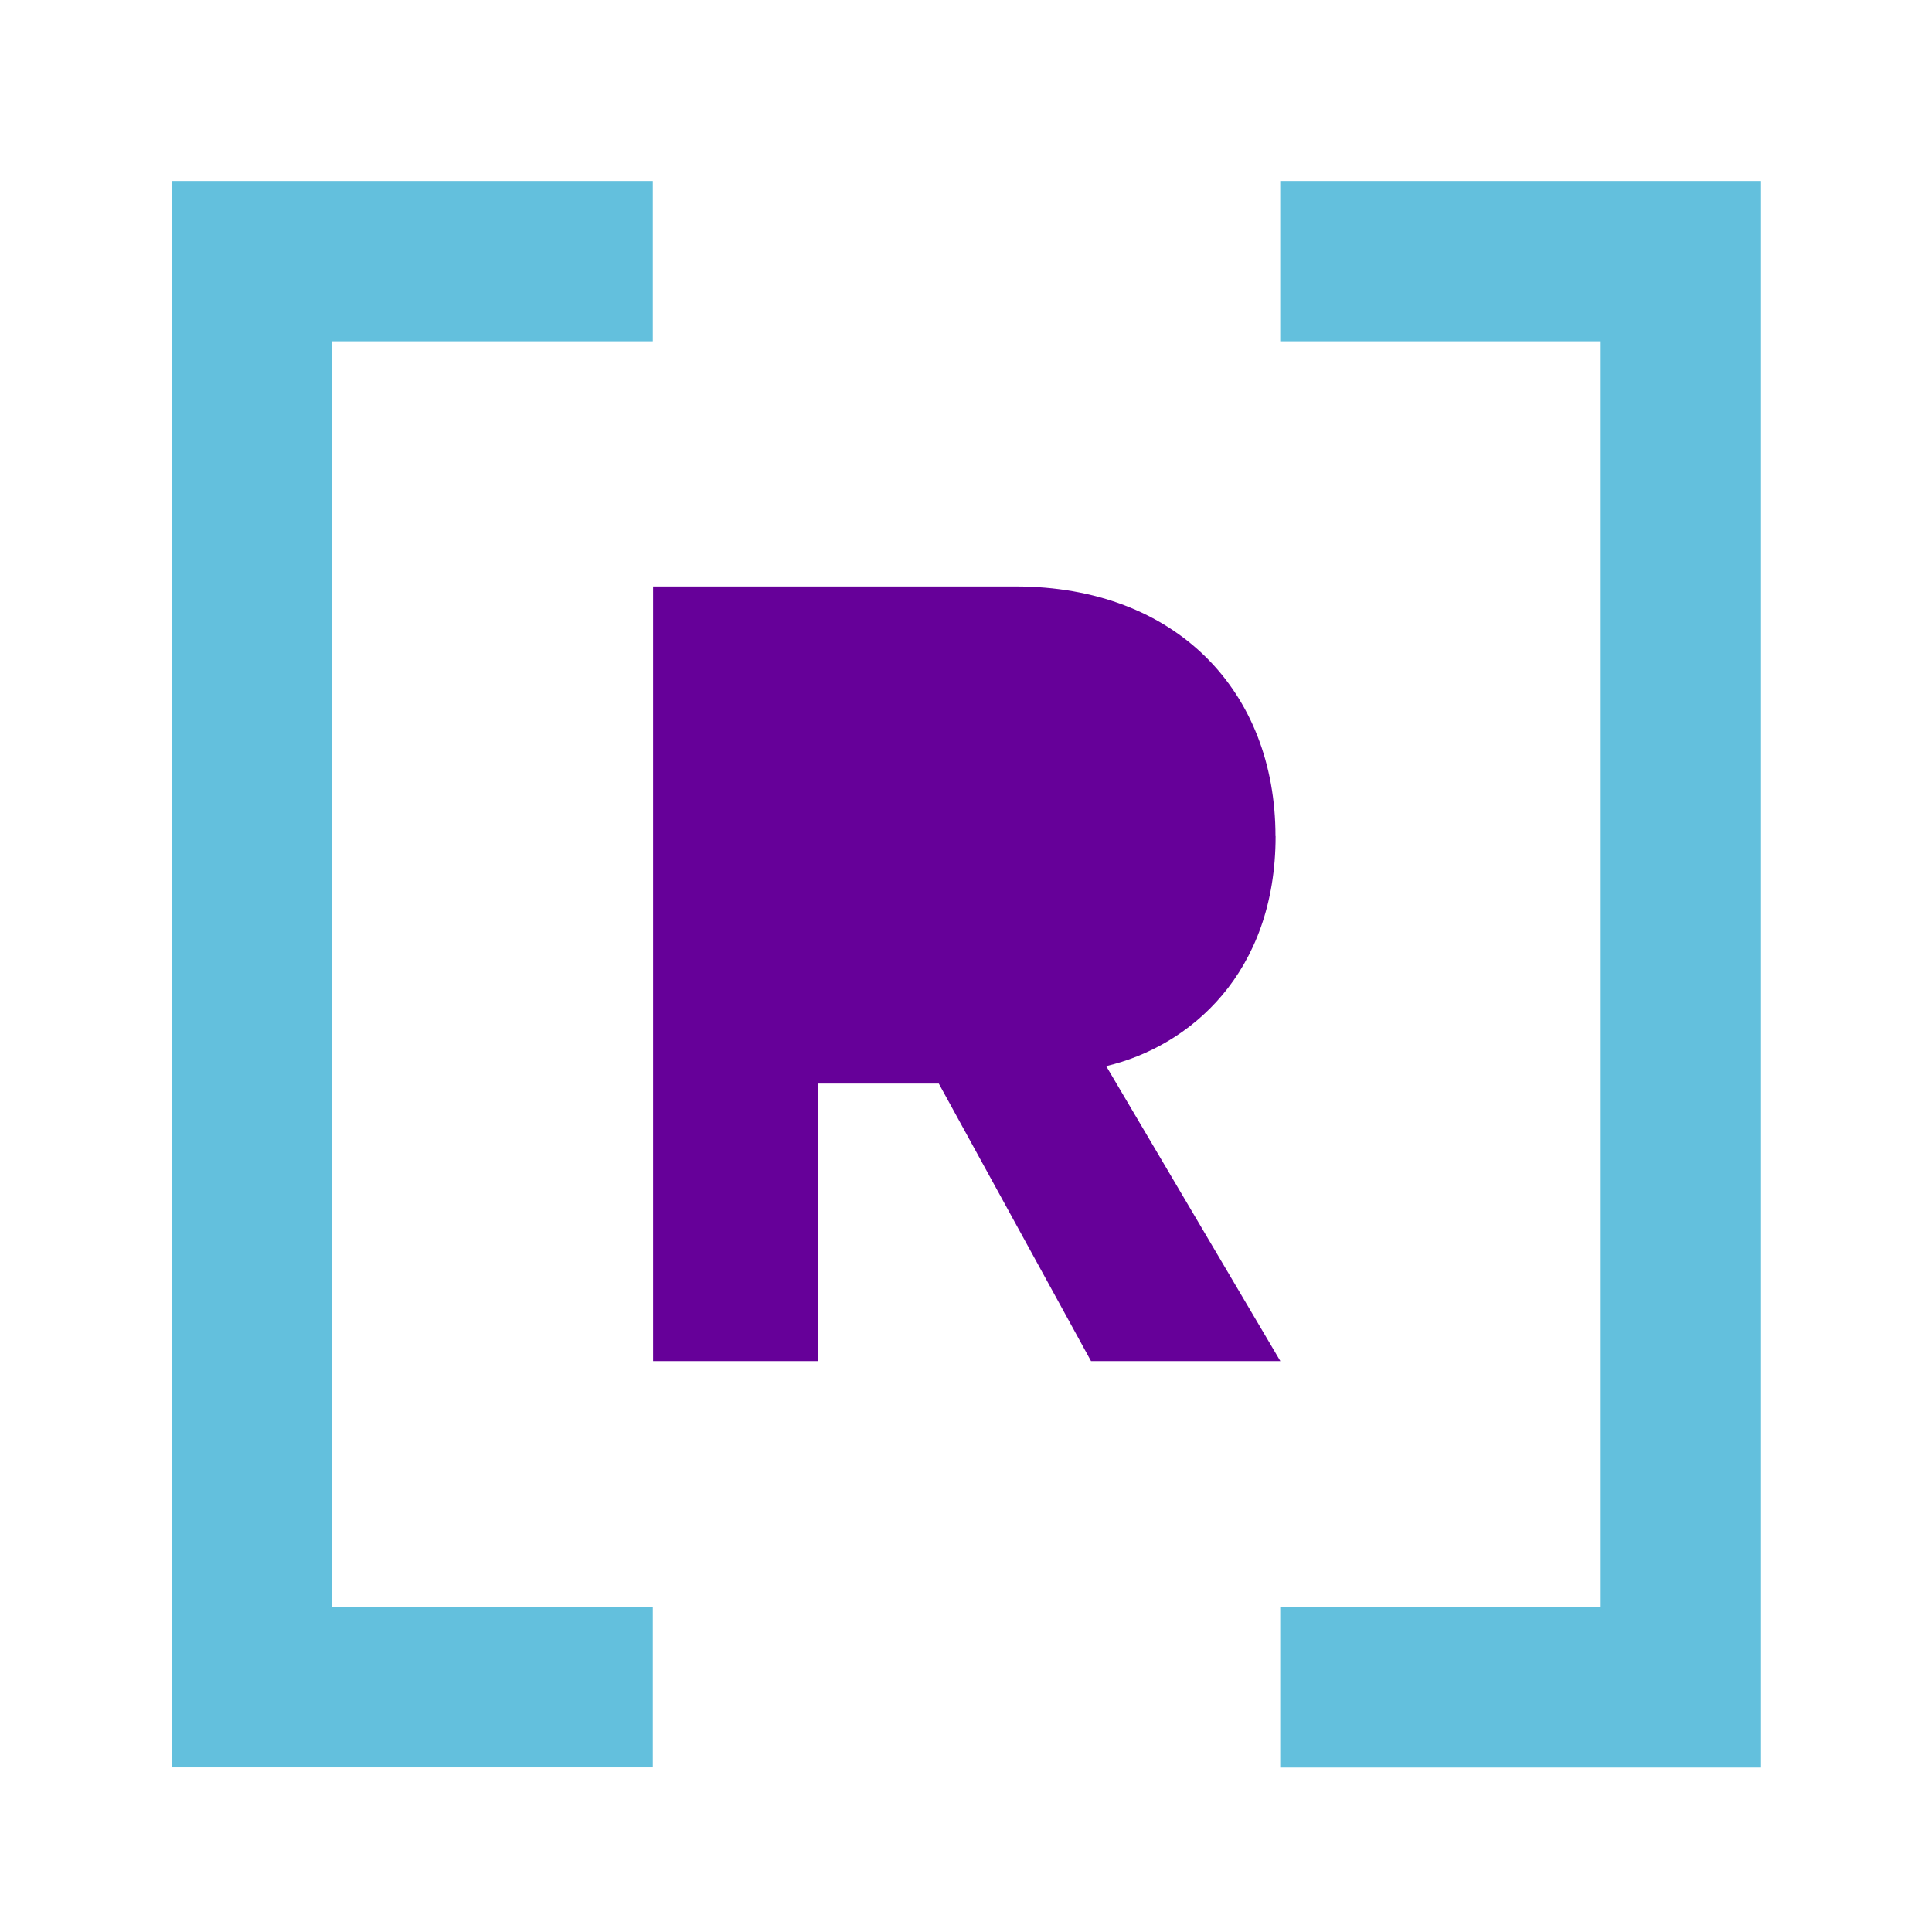 <svg width="48" height="48" viewBox="0 0 48 48" fill="none" xmlns="http://www.w3.org/2000/svg">
<g clip-path="url(#clip0_852_18238)">
<path d="M31.689 20.773C31.689 17.188 29.236 14.57 25.228 14.57H16.226V33.816H20.323V26.921H23.324L27.106 33.816H31.81L27.483 26.487C29.558 25.999 31.692 24.179 31.692 20.773H31.689Z" fill="#660099"/>
<path d="M16.219 8.479V4.496H4.273V43.911H16.219V39.929H8.256V8.479H16.219Z" fill="#63C0DD"/>
<path d="M31.807 39.932V43.915H43.752V4.496H31.807V8.479H39.769V39.932H31.807Z" fill="#63C0DD"/>
</g>
<defs>
<clipPath id="clip0_852_18238">
<rect width="47.834" height="47.834" fill="white"/>
</clipPath>
</defs>
</svg>
